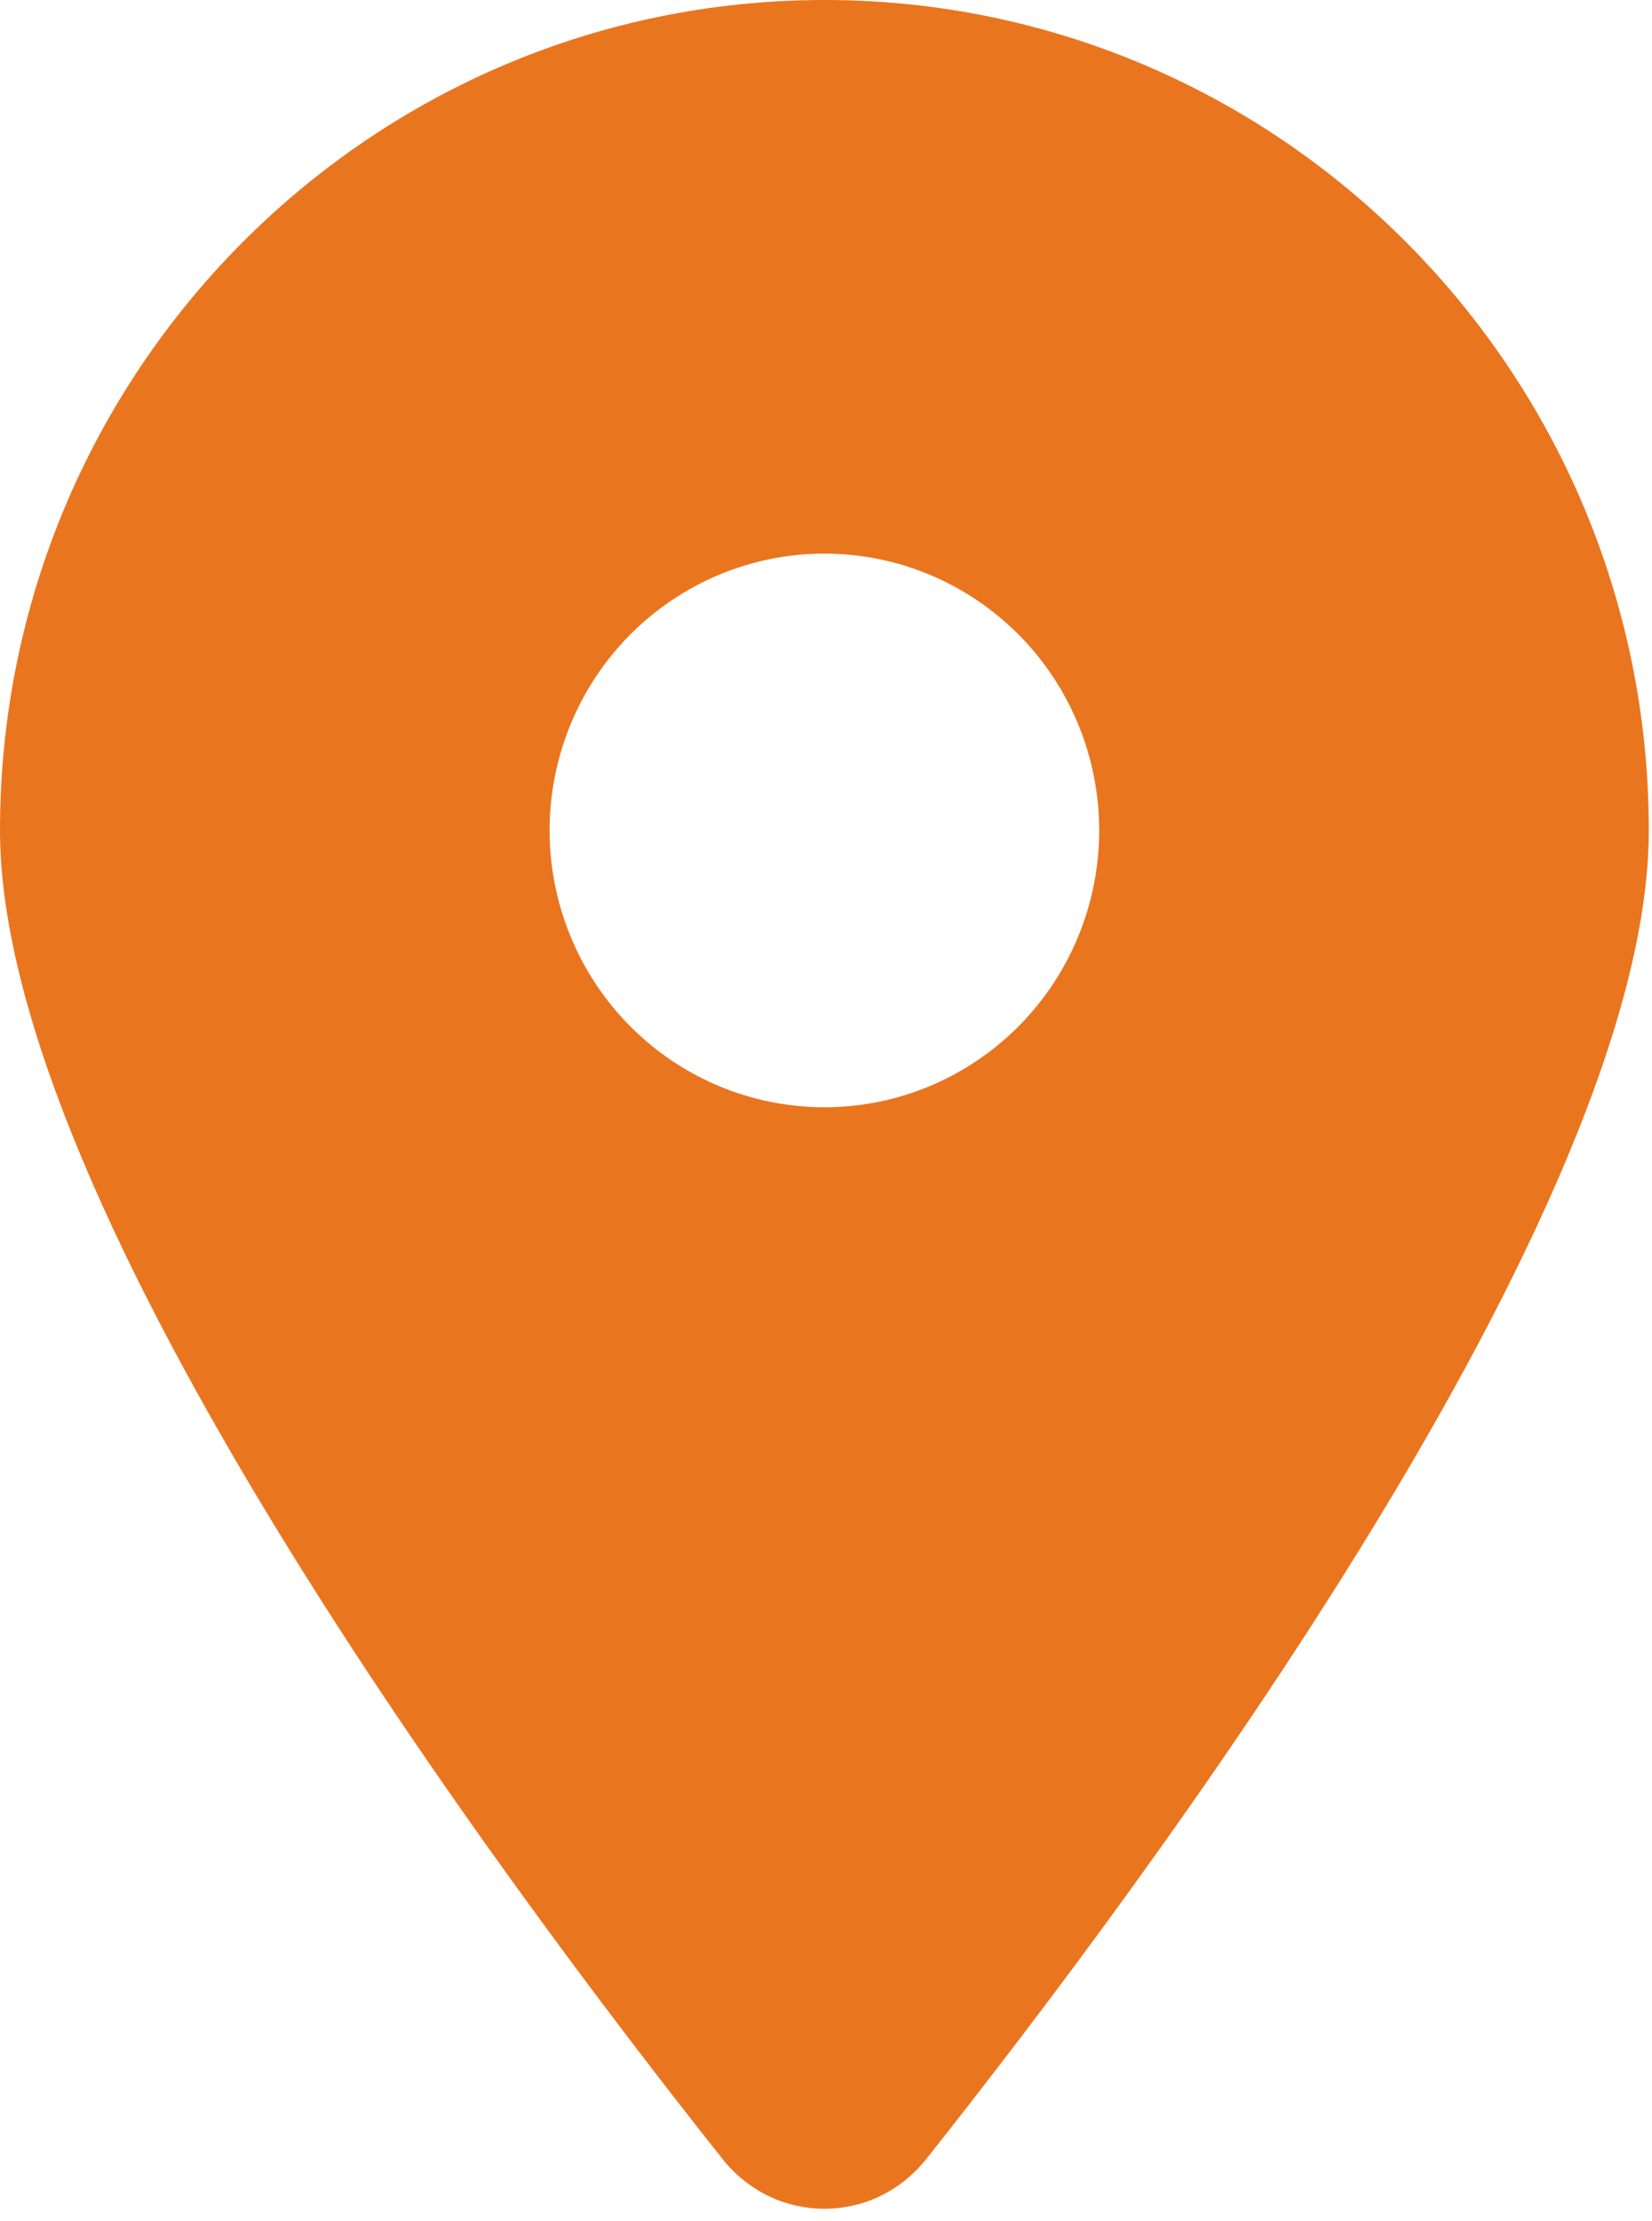 <svg width="32" height="43" viewBox="0 0 32 43" fill="none" xmlns="http://www.w3.org/2000/svg">
<path d="M17.94 41.798C22.206 36.422 31.938 23.394 31.938 16.076C31.938 7.201 24.785 0 15.969 0C7.153 0 0 7.201 0 16.076C0 23.394 9.731 36.422 13.998 41.798C15.021 43.079 16.917 43.079 17.94 41.798ZM15.969 10.717C17.381 10.717 18.734 11.282 19.733 12.287C20.731 13.292 21.292 14.655 21.292 16.076C21.292 17.497 20.731 18.86 19.733 19.865C18.734 20.87 17.381 21.435 15.969 21.435C14.557 21.435 13.203 20.87 12.205 19.865C11.207 18.86 10.646 17.497 10.646 16.076C10.646 14.655 11.207 13.292 12.205 12.287C13.203 11.282 14.557 10.717 15.969 10.717Z" fill="#EA751F"/>
</svg>
